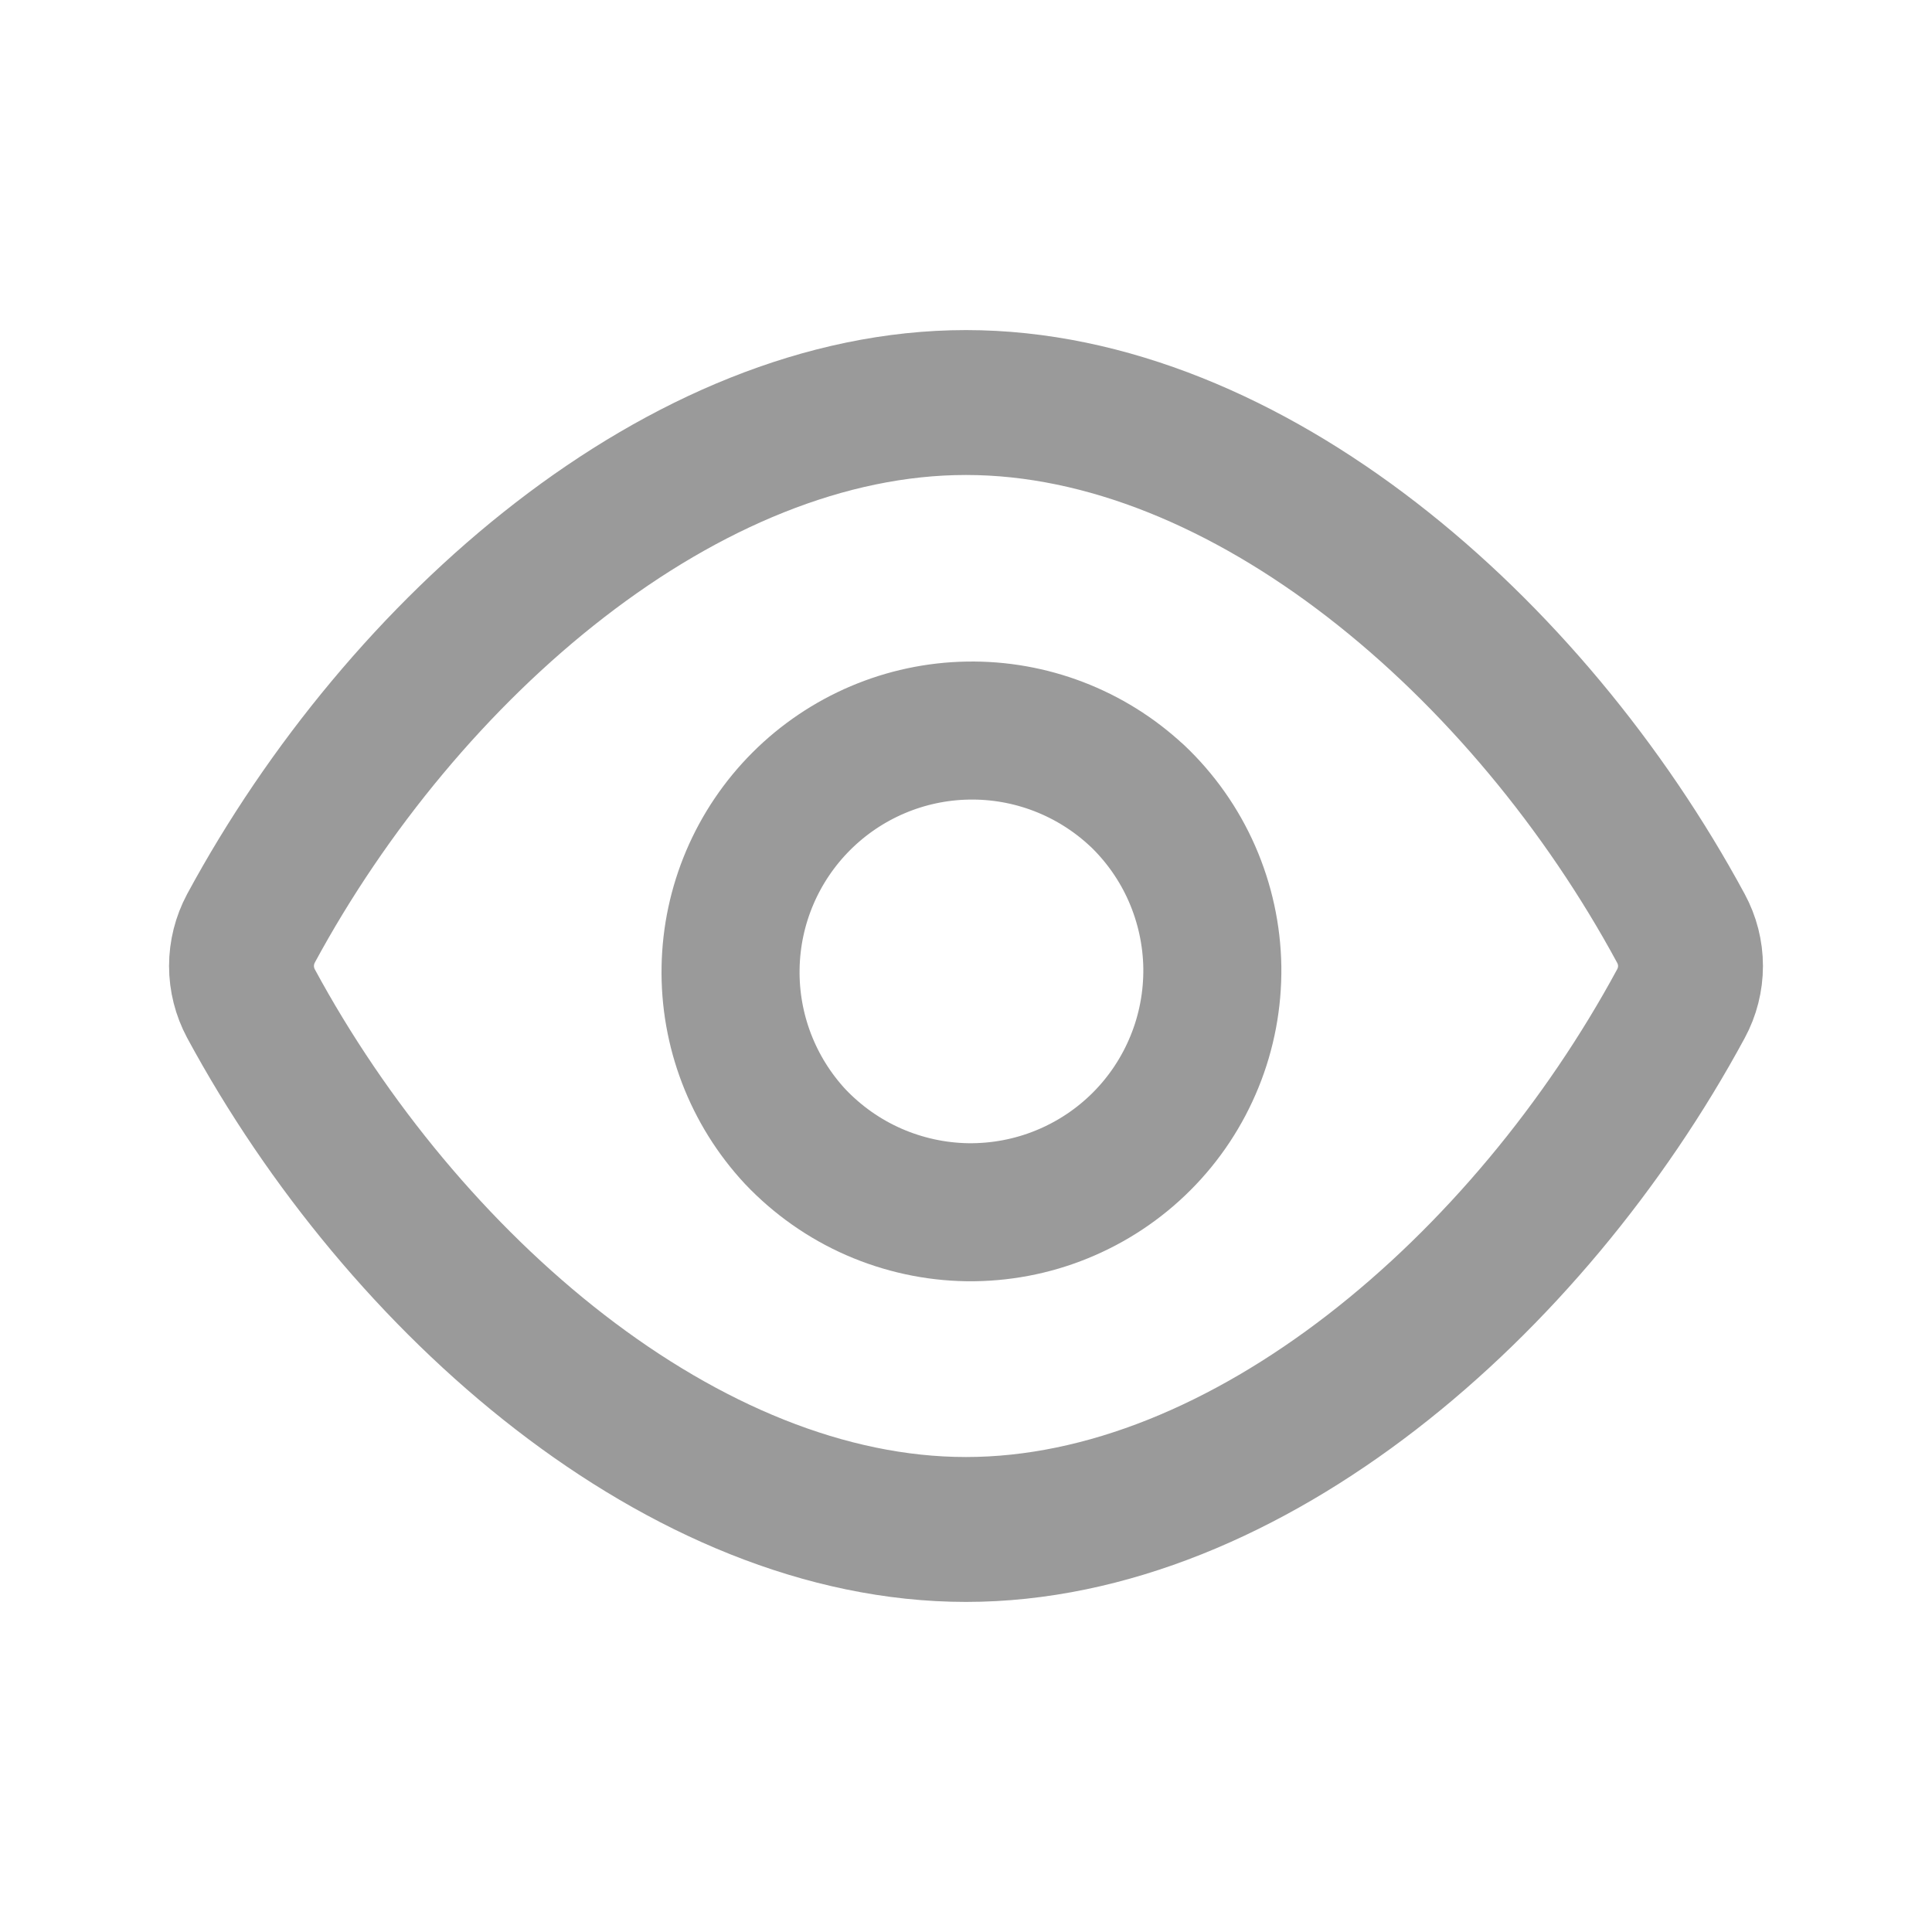 <svg width="20" height="20" viewBox="0 0 20 20" fill="none" xmlns="http://www.w3.org/2000/svg">
<g clip-path="url(#clip0_6_3491)">
<path d="M2.598 10.389C2.534 10.269 2.5 10.136 2.5 10C2.5 9.864 2.534 9.73 2.598 9.61C4.175 6.694 7.087 4.167 10 4.167C12.912 4.167 15.825 6.694 17.401 9.611C17.466 9.731 17.5 9.864 17.5 10C17.5 10.136 17.466 10.27 17.401 10.39C15.825 13.306 12.912 15.833 10 15.833C7.087 15.833 4.175 13.306 2.598 10.389Z" stroke="#9A9A9A" stroke-width="1.5" stroke-linecap="round" stroke-linejoin="round"/>
<path d="M11.768 8.233C12.01 8.462 12.205 8.738 12.339 9.044C12.473 9.35 12.545 9.68 12.55 10.014C12.554 10.348 12.492 10.68 12.366 10.989C12.24 11.299 12.054 11.58 11.818 11.816C11.581 12.053 11.3 12.239 10.99 12.365C10.681 12.491 10.349 12.553 10.015 12.549C9.681 12.544 9.351 12.472 9.045 12.338C8.739 12.204 8.463 12.009 8.233 11.767C7.792 11.293 7.551 10.666 7.563 10.018C7.574 9.371 7.837 8.753 8.295 8.295C8.753 7.837 9.371 7.574 10.018 7.563C10.666 7.551 11.293 7.792 11.767 8.233" stroke="#9A9A9A" stroke-width="1.429" stroke-linecap="round" stroke-linejoin="round"/>
</g>
<defs>
<clipPath id="clip0_6_3491">
<rect width="20" height="20" fill="white"/>
</clipPath>
</defs>
</svg>
